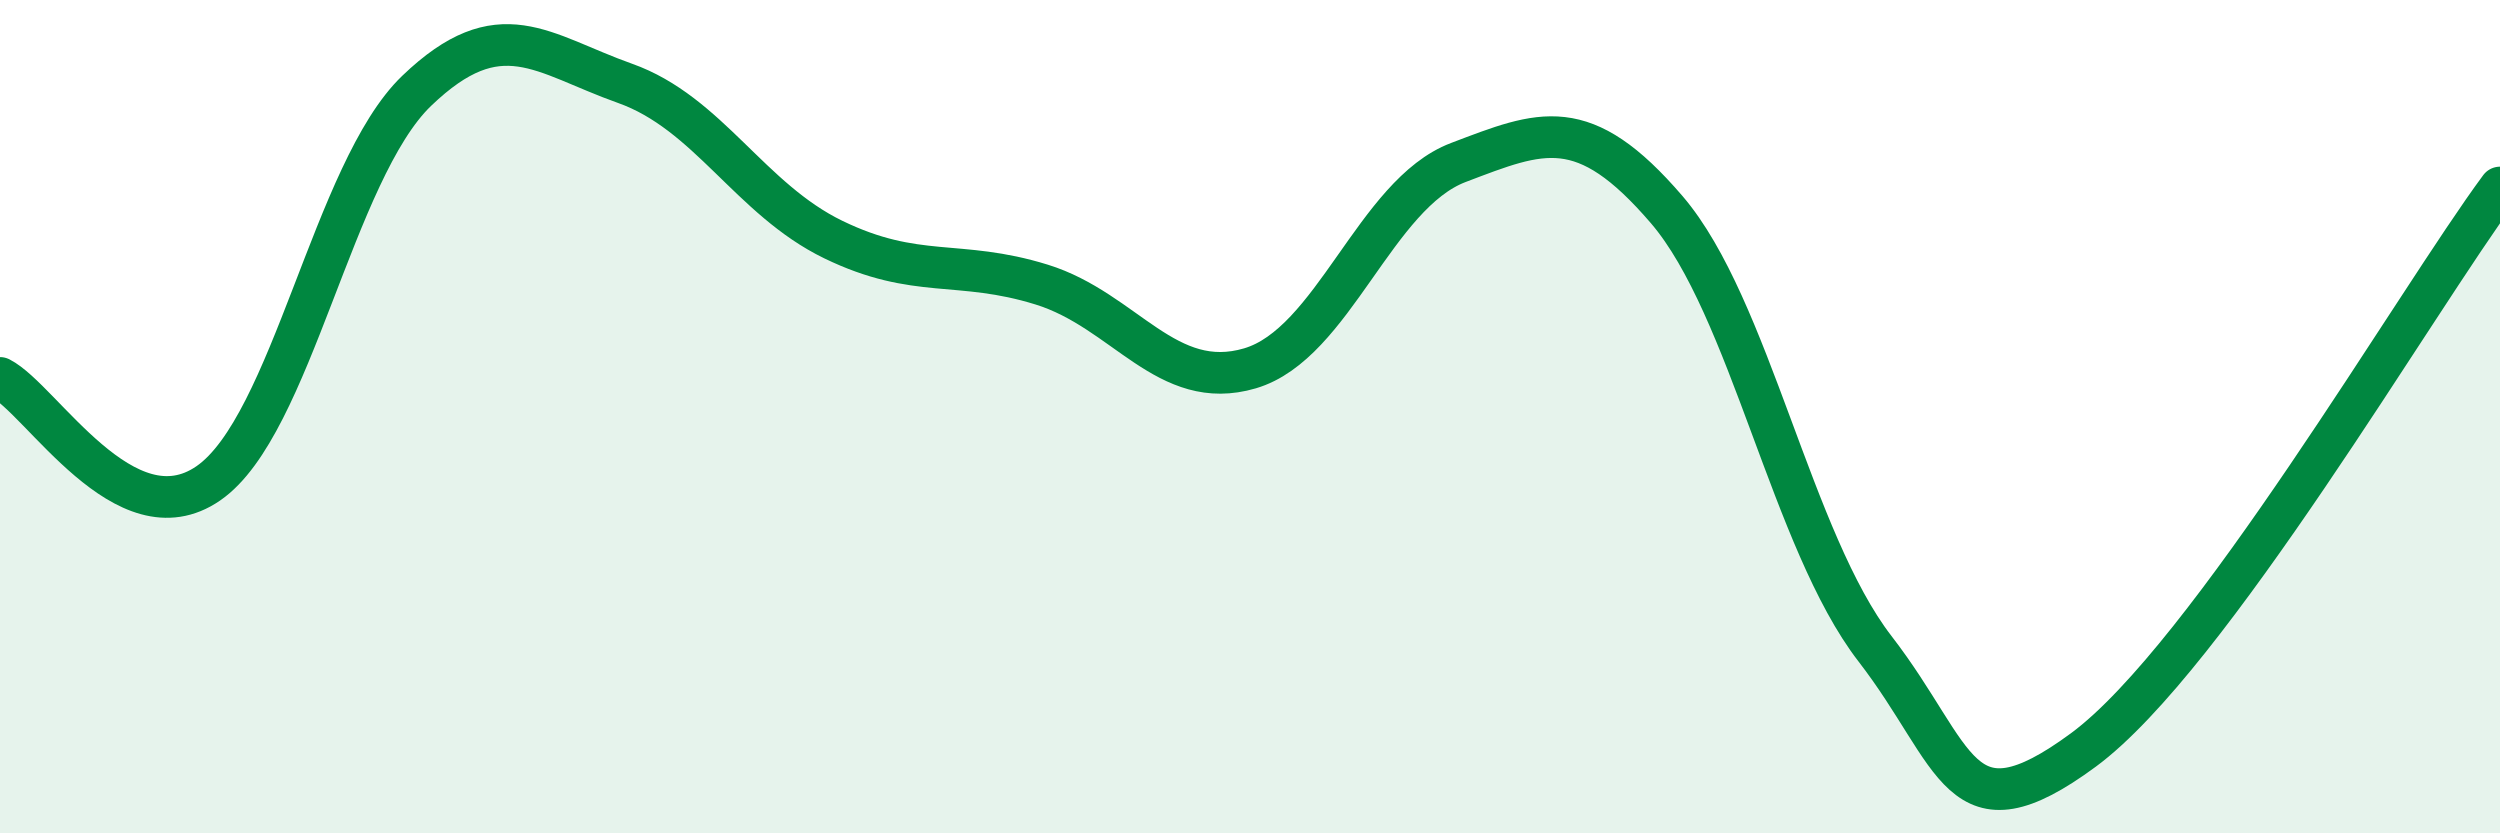 
    <svg width="60" height="20" viewBox="0 0 60 20" xmlns="http://www.w3.org/2000/svg">
      <path
        d="M 0,9.07 C 1,9.58 3,12.98 5,11.6 C 7,10.22 8,4.1 10,2.18 C 12,0.26 13,1.29 15,2 C 17,2.71 18,4.78 20,5.75 C 22,6.72 23,6.21 25,6.83 C 27,7.45 28,9.43 30,8.84 C 32,8.25 33,4.66 35,3.9 C 37,3.14 38,2.7 40,5.03 C 42,7.36 43,12.98 45,15.57 C 47,18.16 47,20.21 50,18 C 53,15.79 58,7.2 60,4.5L60 20L0 20Z"
        fill="#008740"
        opacity="0.1"
        stroke-linecap="round"
        stroke-linejoin="round"
      />
      <path
        d="M 0,9.07 C 1,9.58 3,12.98 5,11.6 C 7,10.22 8,4.1 10,2.18 C 12,0.26 13,1.29 15,2 C 17,2.71 18,4.78 20,5.75 C 22,6.72 23,6.21 25,6.83 C 27,7.45 28,9.43 30,8.84 C 32,8.25 33,4.66 35,3.9 C 37,3.14 38,2.7 40,5.03 C 42,7.36 43,12.98 45,15.57 C 47,18.16 47,20.21 50,18 C 53,15.79 58,7.2 60,4.5"
        stroke="#008740"
        stroke-width="1"
        fill="none"
        stroke-linecap="round"
        stroke-linejoin="round"
      />
    </svg>
  